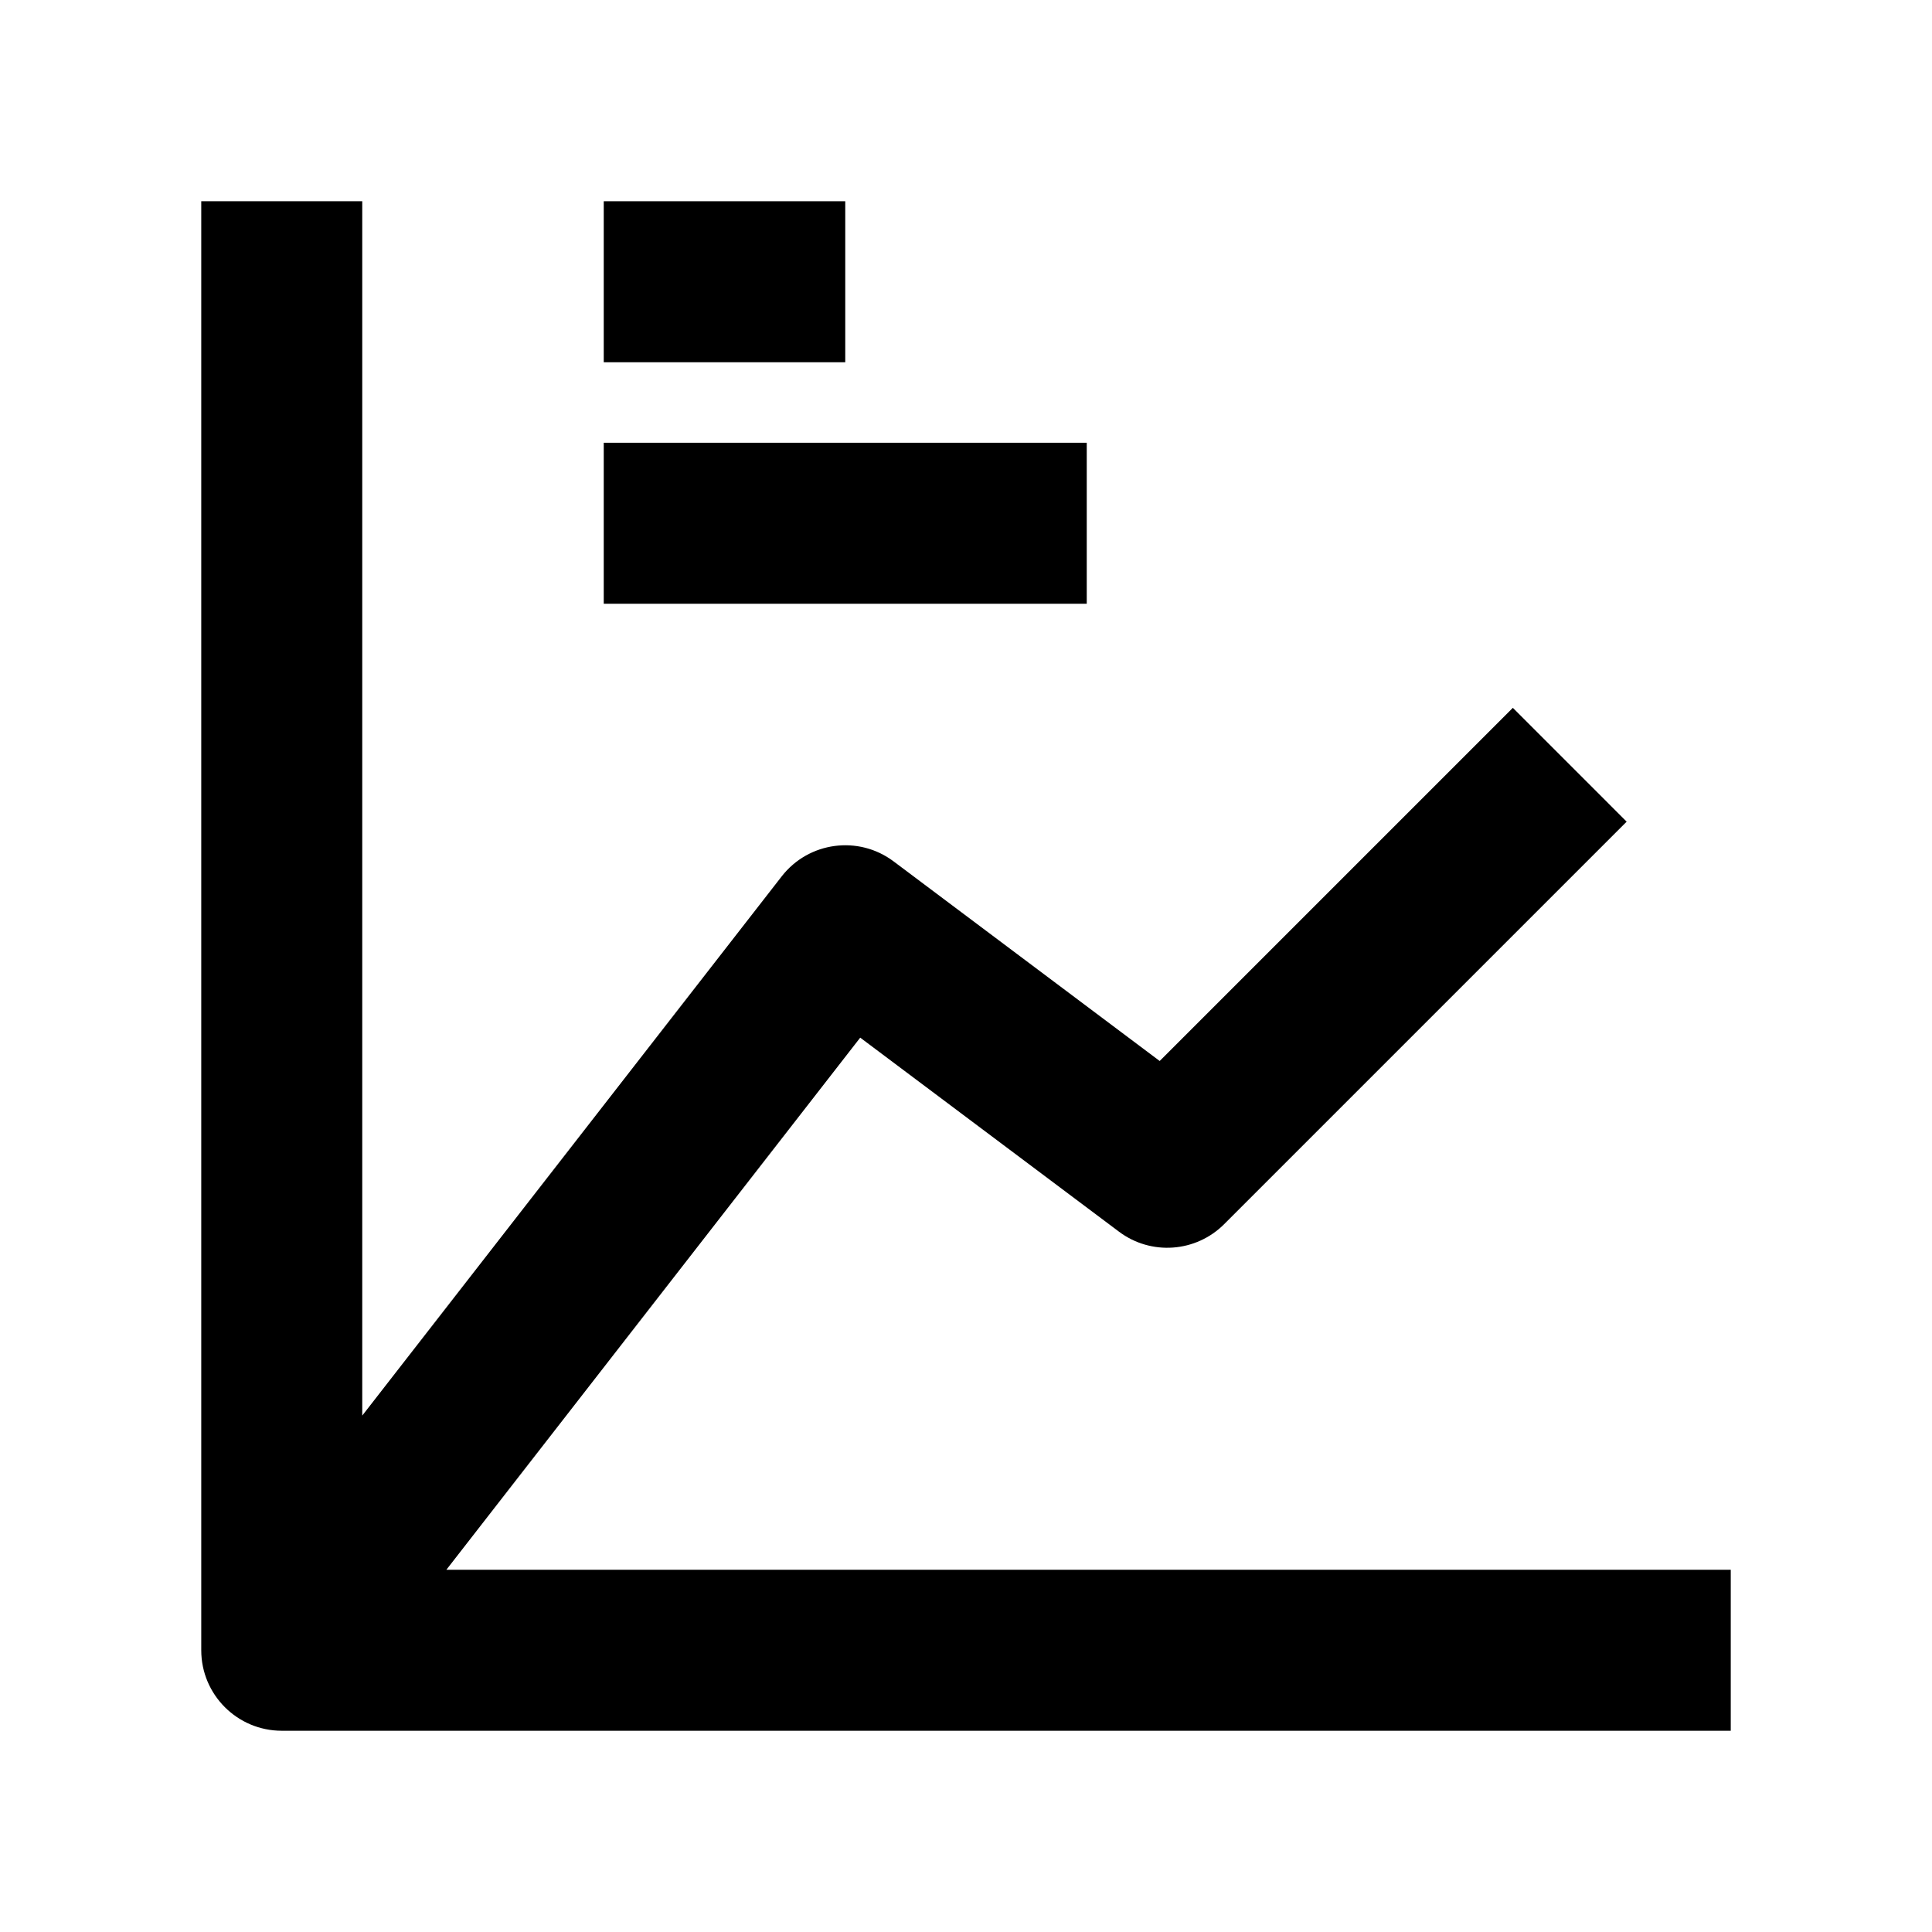 <svg xmlns="http://www.w3.org/2000/svg" viewBox="0 0 24 24" width="24" height="24" color="#000000" fill="none">
    <path fill-rule="evenodd" clip-rule="evenodd" d="M10.5 4.5H7.5V2.5H10.5V4.5Z" fill="currentColor" />
    <path fill-rule="evenodd" clip-rule="evenodd" d="M13.5 7.5H7.5V5.5H13.5V7.5Z" fill="currentColor" />
    <path fill-rule="evenodd" clip-rule="evenodd" d="M4.5 17.585V2.5H2.5V20.5C2.5 21.052 2.948 21.5 3.5 21.5H21.5V19.5H5.545L10.686 12.89L13.9 15.3C14.298 15.599 14.855 15.559 15.207 15.207L20.207 10.207L18.793 8.793L14.406 13.18L11.1 10.7C10.664 10.373 10.046 10.456 9.711 10.886L4.5 17.585Z" fill="currentColor" />
</svg>